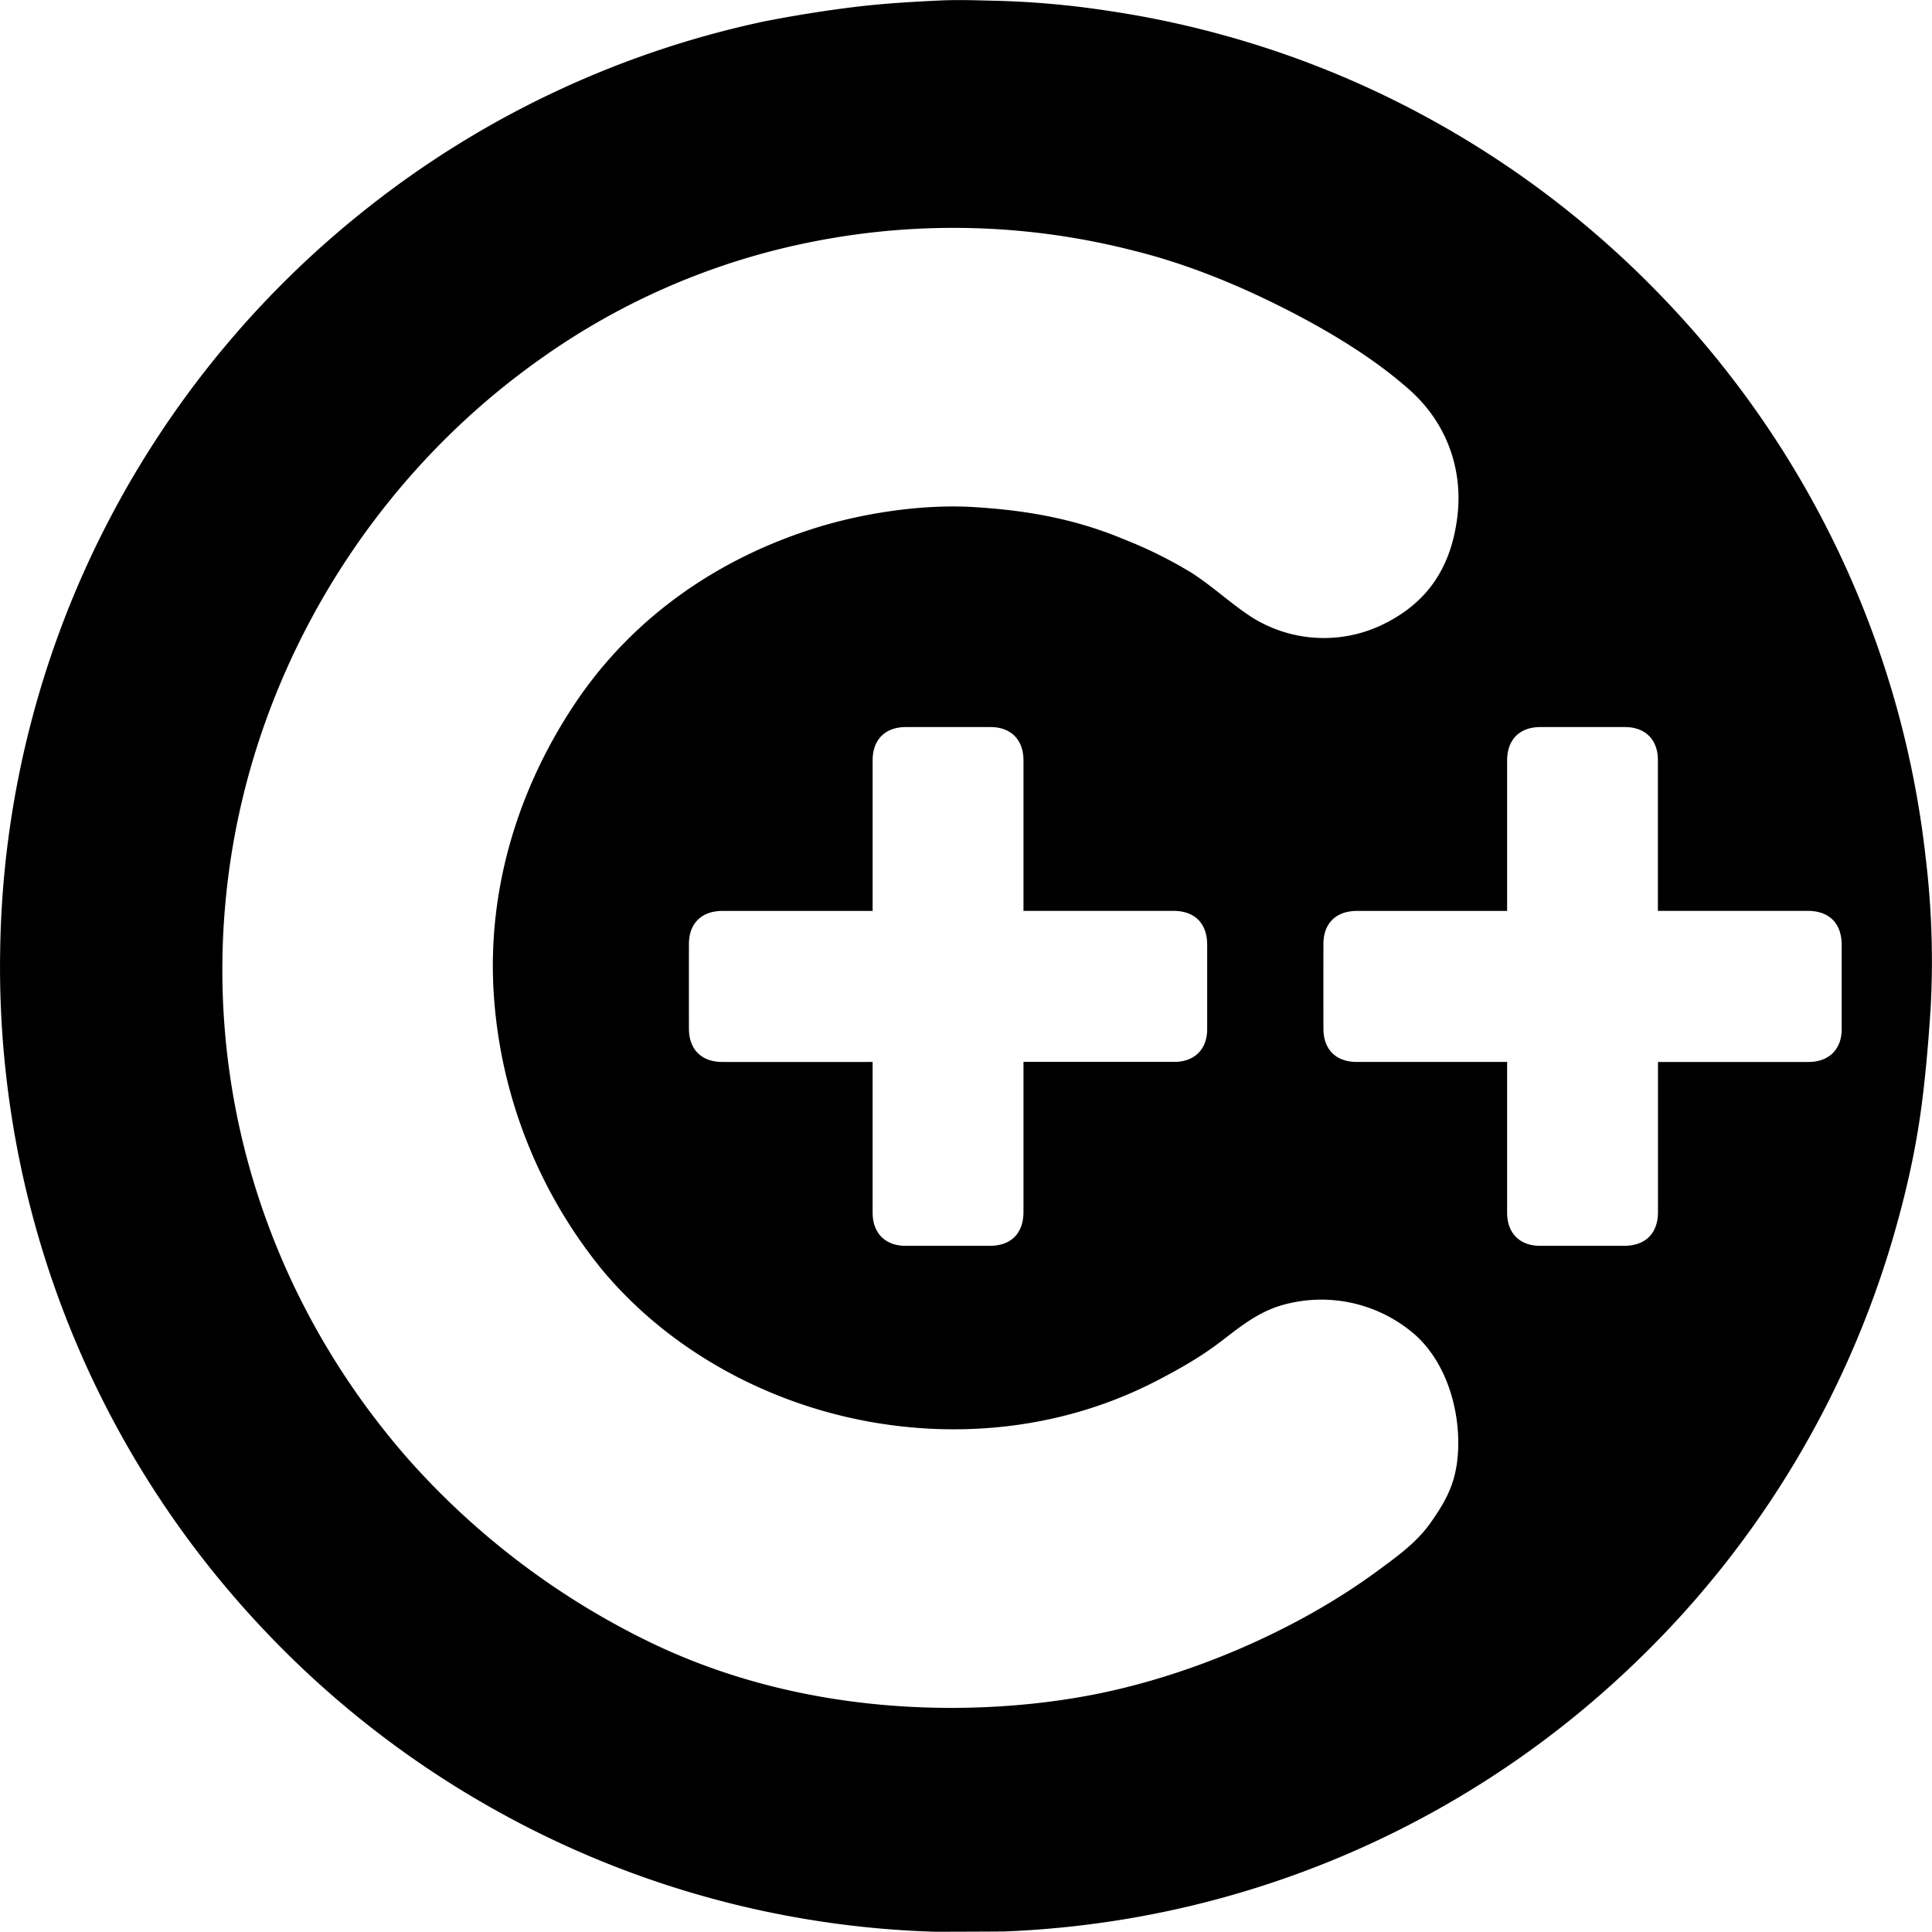 <svg xmlns="http://www.w3.org/2000/svg" viewBox="0 0 24 24"><path d="M23.922 10.66a11.883 11.883 0 0 0-.46-2.21 11.925 11.925 0 0 0-1.47-3.09A12.002 12.002 0 0 0 20.63 3.67a11.993 11.993 0 0 0-3.016-2.273 11.849 11.849 0 0 0-2.343-.94 11.916 11.916 0 0 0-1.487-.32A11.028 11.028 0 0 0 12.39.01c-.236-.005-.473-.015-.709-.004-.345.016-.69.036-1.033.077-.385.046-.77.108-1.15.182a11.947 11.947 0 0 0-4.906 2.297 12.011 12.011 0 0 0-3.186 3.8A11.91 11.91 0 0 0 .395 8.94a11.889 11.889 0 0 0-.393 2.882 11.916 11.916 0 0 0 .073 1.527 11.957 11.957 0 0 0 3.103 6.79 11.982 11.982 0 0 0 2.913 2.311 11.92 11.92 0 0 0 5.529 1.547c.013 0 .818-.002.868-.004a12.099 12.099 0 0 0 1.543-.162 11.945 11.945 0 0 0 6.173-3.072 11.98 11.98 0 0 0 3.303-5.353c.162-.55.29-1.107.364-1.675.053-.406.087-.815.113-1.224a10.71 10.71 0 0 0-.062-1.848zm-5.83 7.555c-.043.276-.164.479-.324.706-.174.245-.418.418-.657.594-1.03.758-2.41 1.342-3.668 1.562-.47.082-2.956.504-5.4-.692a9.64 9.64 0 0 1-2.986-2.276c-1.76-2.017-2.56-4.628-2.217-7.253.334-2.555 1.763-4.9 3.859-6.387a8.738 8.738 0 0 1 3.425-1.472 8.989 8.989 0 0 1 3.94.112c.625.153 1.23.394 1.806.68.565.281 1.169.634 1.642 1.056.45.4.665.972.592 1.572-.087.715-.447 1.12-.967 1.36a1.682 1.682 0 0 1-1.597-.116c-.259-.17-.485-.385-.747-.551a5.485 5.485 0 0 0-.834-.412c-.607-.254-1.213-.36-1.865-.399-.625-.038-1.36.071-1.959.258-1.207.376-2.259 1.1-2.973 2.154-.72 1.064-1.107 2.322-1.03 3.609a6.043 6.043 0 0 0 1.34 3.444c.79.954 1.922 1.592 3.109 1.853 1.27.279 2.613.141 3.775-.458.283-.146.553-.298.807-.492.238-.182.458-.363.75-.45a1.771 1.771 0 0 1 1.67.368c.427.384.597 1.07.51 1.63zm-7.321-5.023H8.974c-.26 0-.416-.155-.416-.415a457.157 457.157 0 0 1 0-1.05c0-.255.156-.41.414-.411H10.84v-1.87c0-.257.155-.414.412-.414a331.056 331.056 0 0 1 1.053 0c.252 0 .408.156.409.41v1.873h1.86c.267 0 .422.154.422.422v1.049c0 .248-.158.405-.407.405h-1.875v1.865c0 .264-.154.42-.418.42h-1.048c-.251 0-.408-.158-.408-.412v-1.872h-.07zm12.107-.406c0 .248-.158.405-.408.406H20.596v1.865c0 .263-.154.418-.419.419H19.13c-.252 0-.408-.158-.408-.411v-1.873h-1.867c-.26 0-.415-.155-.415-.415a456.645 456.645 0 0 1 0-1.05c0-.255.155-.41.413-.411h1.869v-1.87c0-.257.155-.414.411-.414h1.054c.251 0 .408.156.408.41v1.873h1.86c.268 0 .422.154.423.422v1.049z"/></svg>